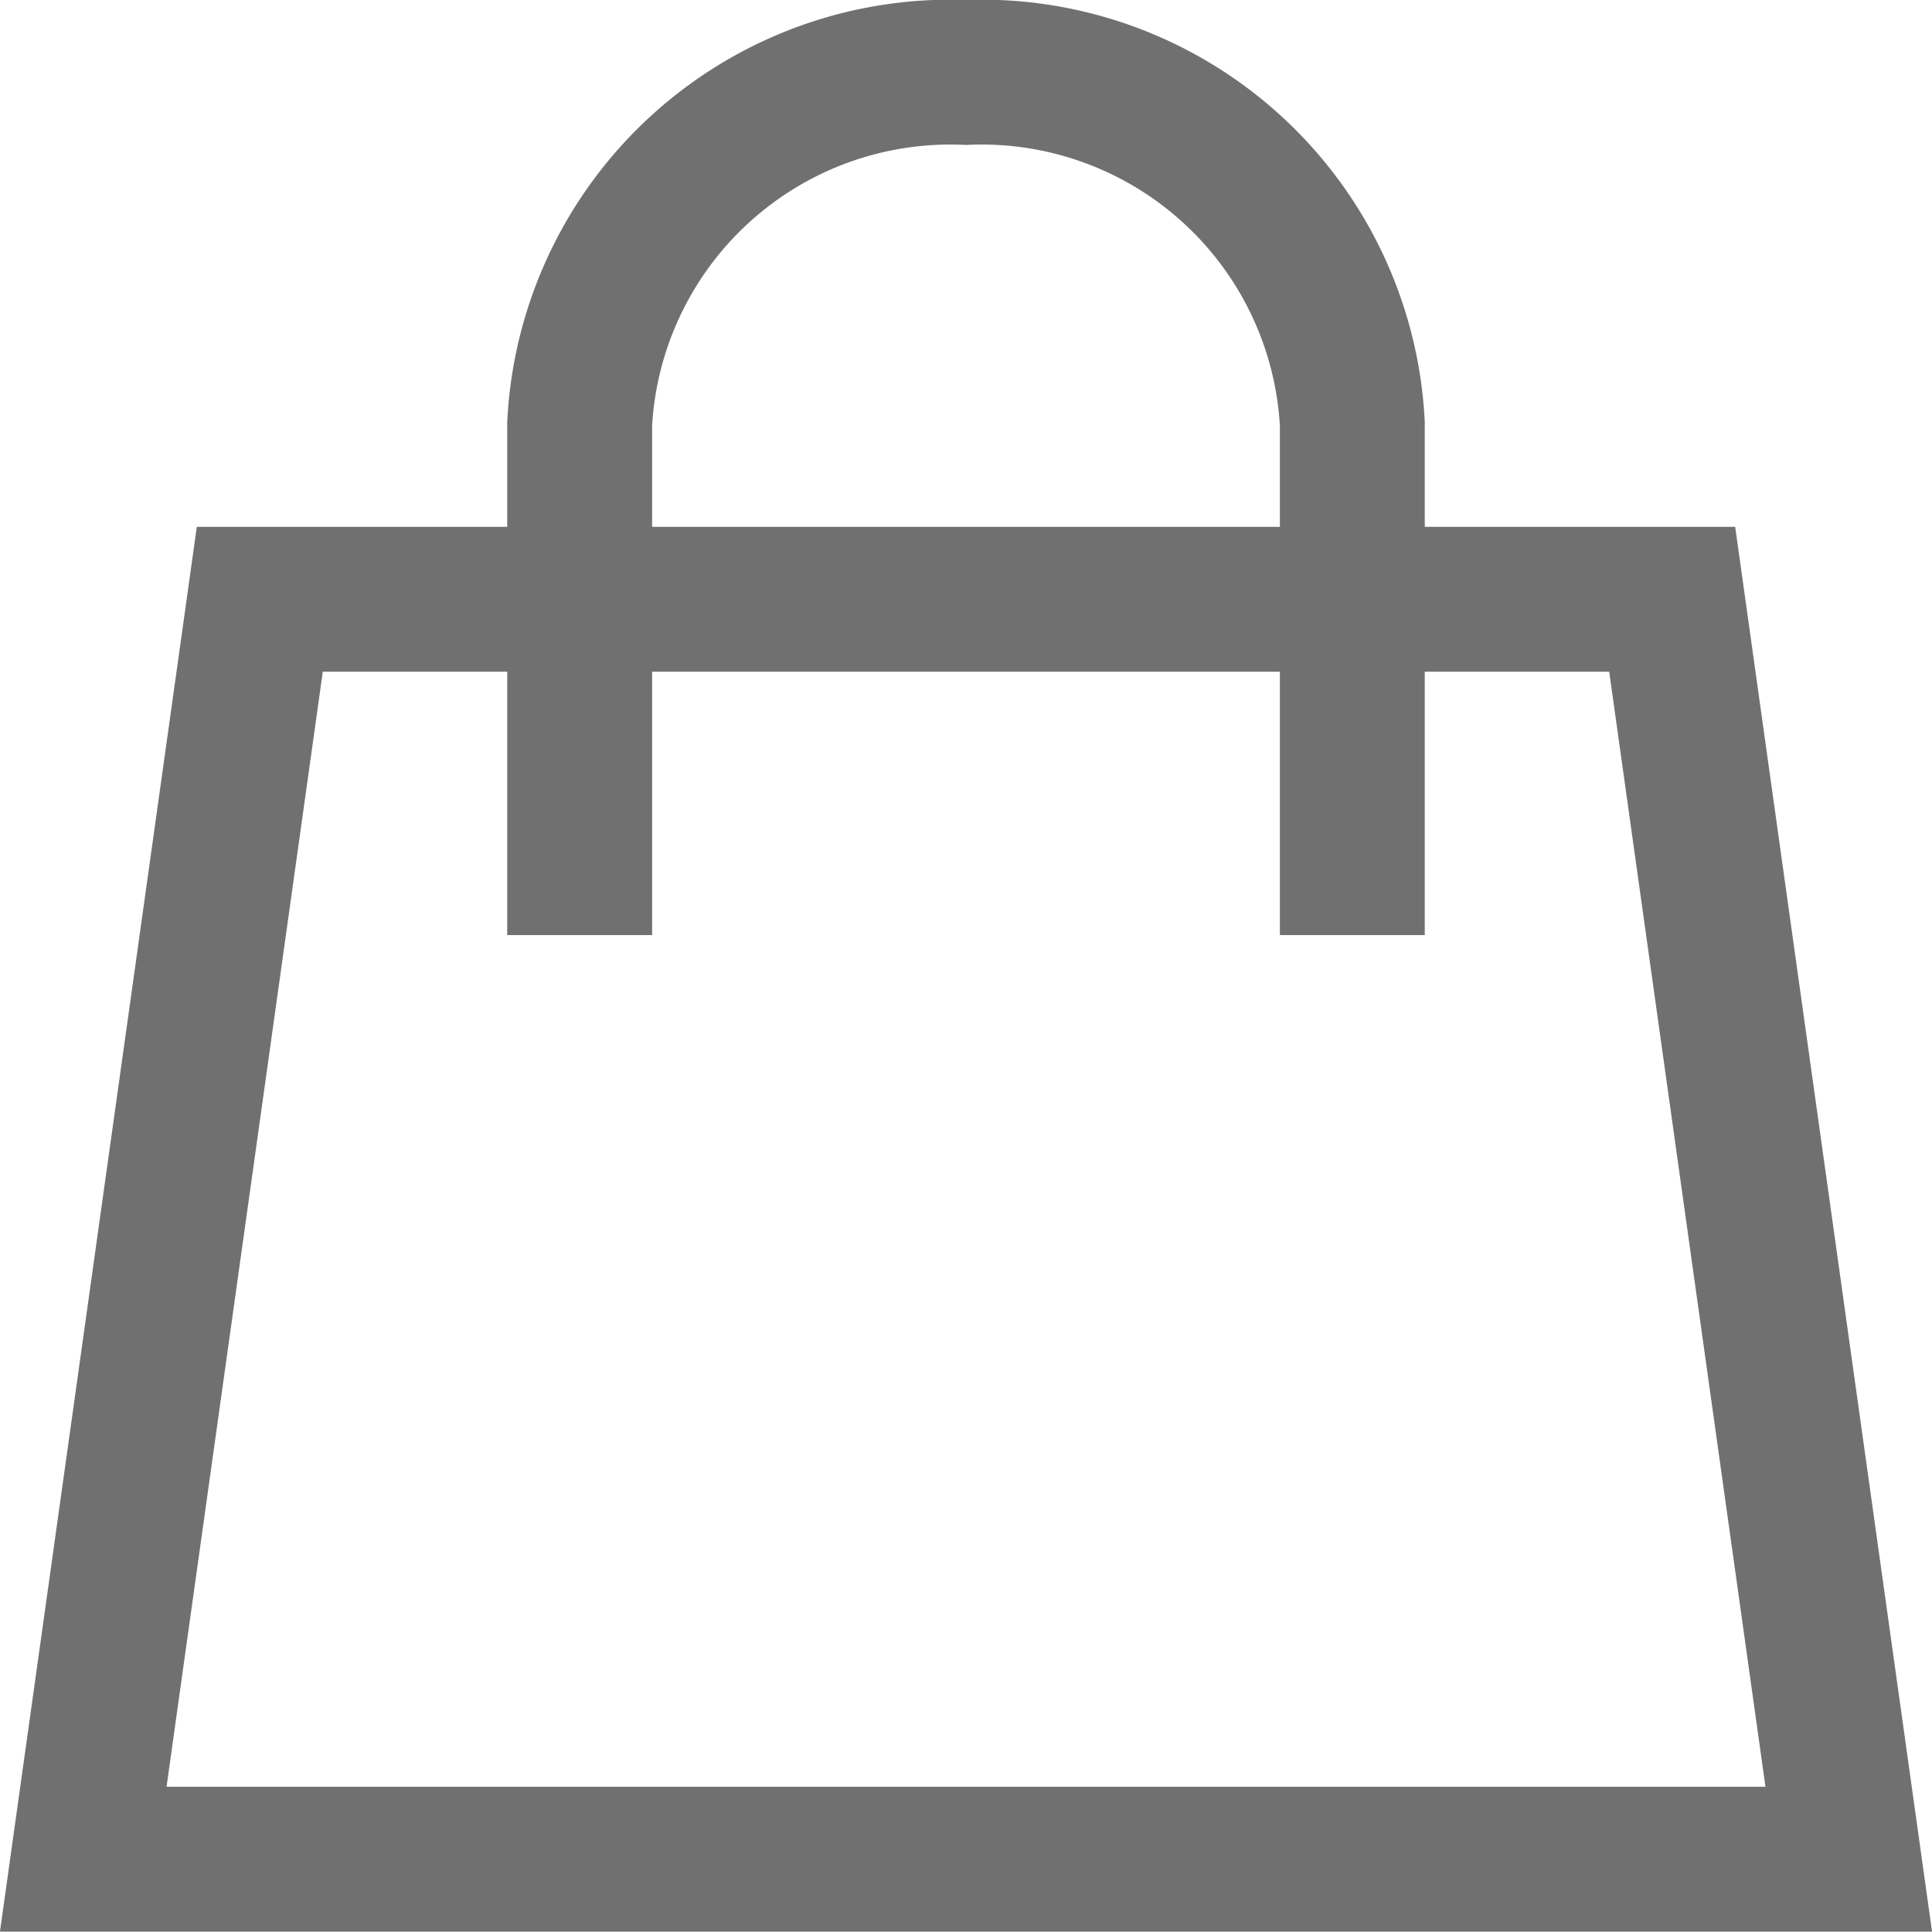 <svg xmlns="http://www.w3.org/2000/svg" width="20.004" height="20" viewBox="0 0 20.004 20">
  <g id="Bag_AA" data-name="Bag AA" transform="translate(0.862 0.75)">
    <path id="Pfad_4" data-name="Pfad 4" d="M20.28,20.045H2L3.828,7H18.452Z" transform="translate(-2 -1.545)" fill="none" stroke="#707070" stroke-linecap="square" stroke-miterlimit="10" stroke-width="1.5"/>
    <path id="Pfad_5" data-name="Pfad 5" d="M8,9.182V4.636A3.843,3.843,0,0,1,12,1h0a3.843,3.843,0,0,1,4,3.636V9.182" transform="translate(-2.86 -1)" fill="none" stroke="#707070" stroke-linecap="square" stroke-miterlimit="10" stroke-width="1.5"/>
  </g>
</svg>
